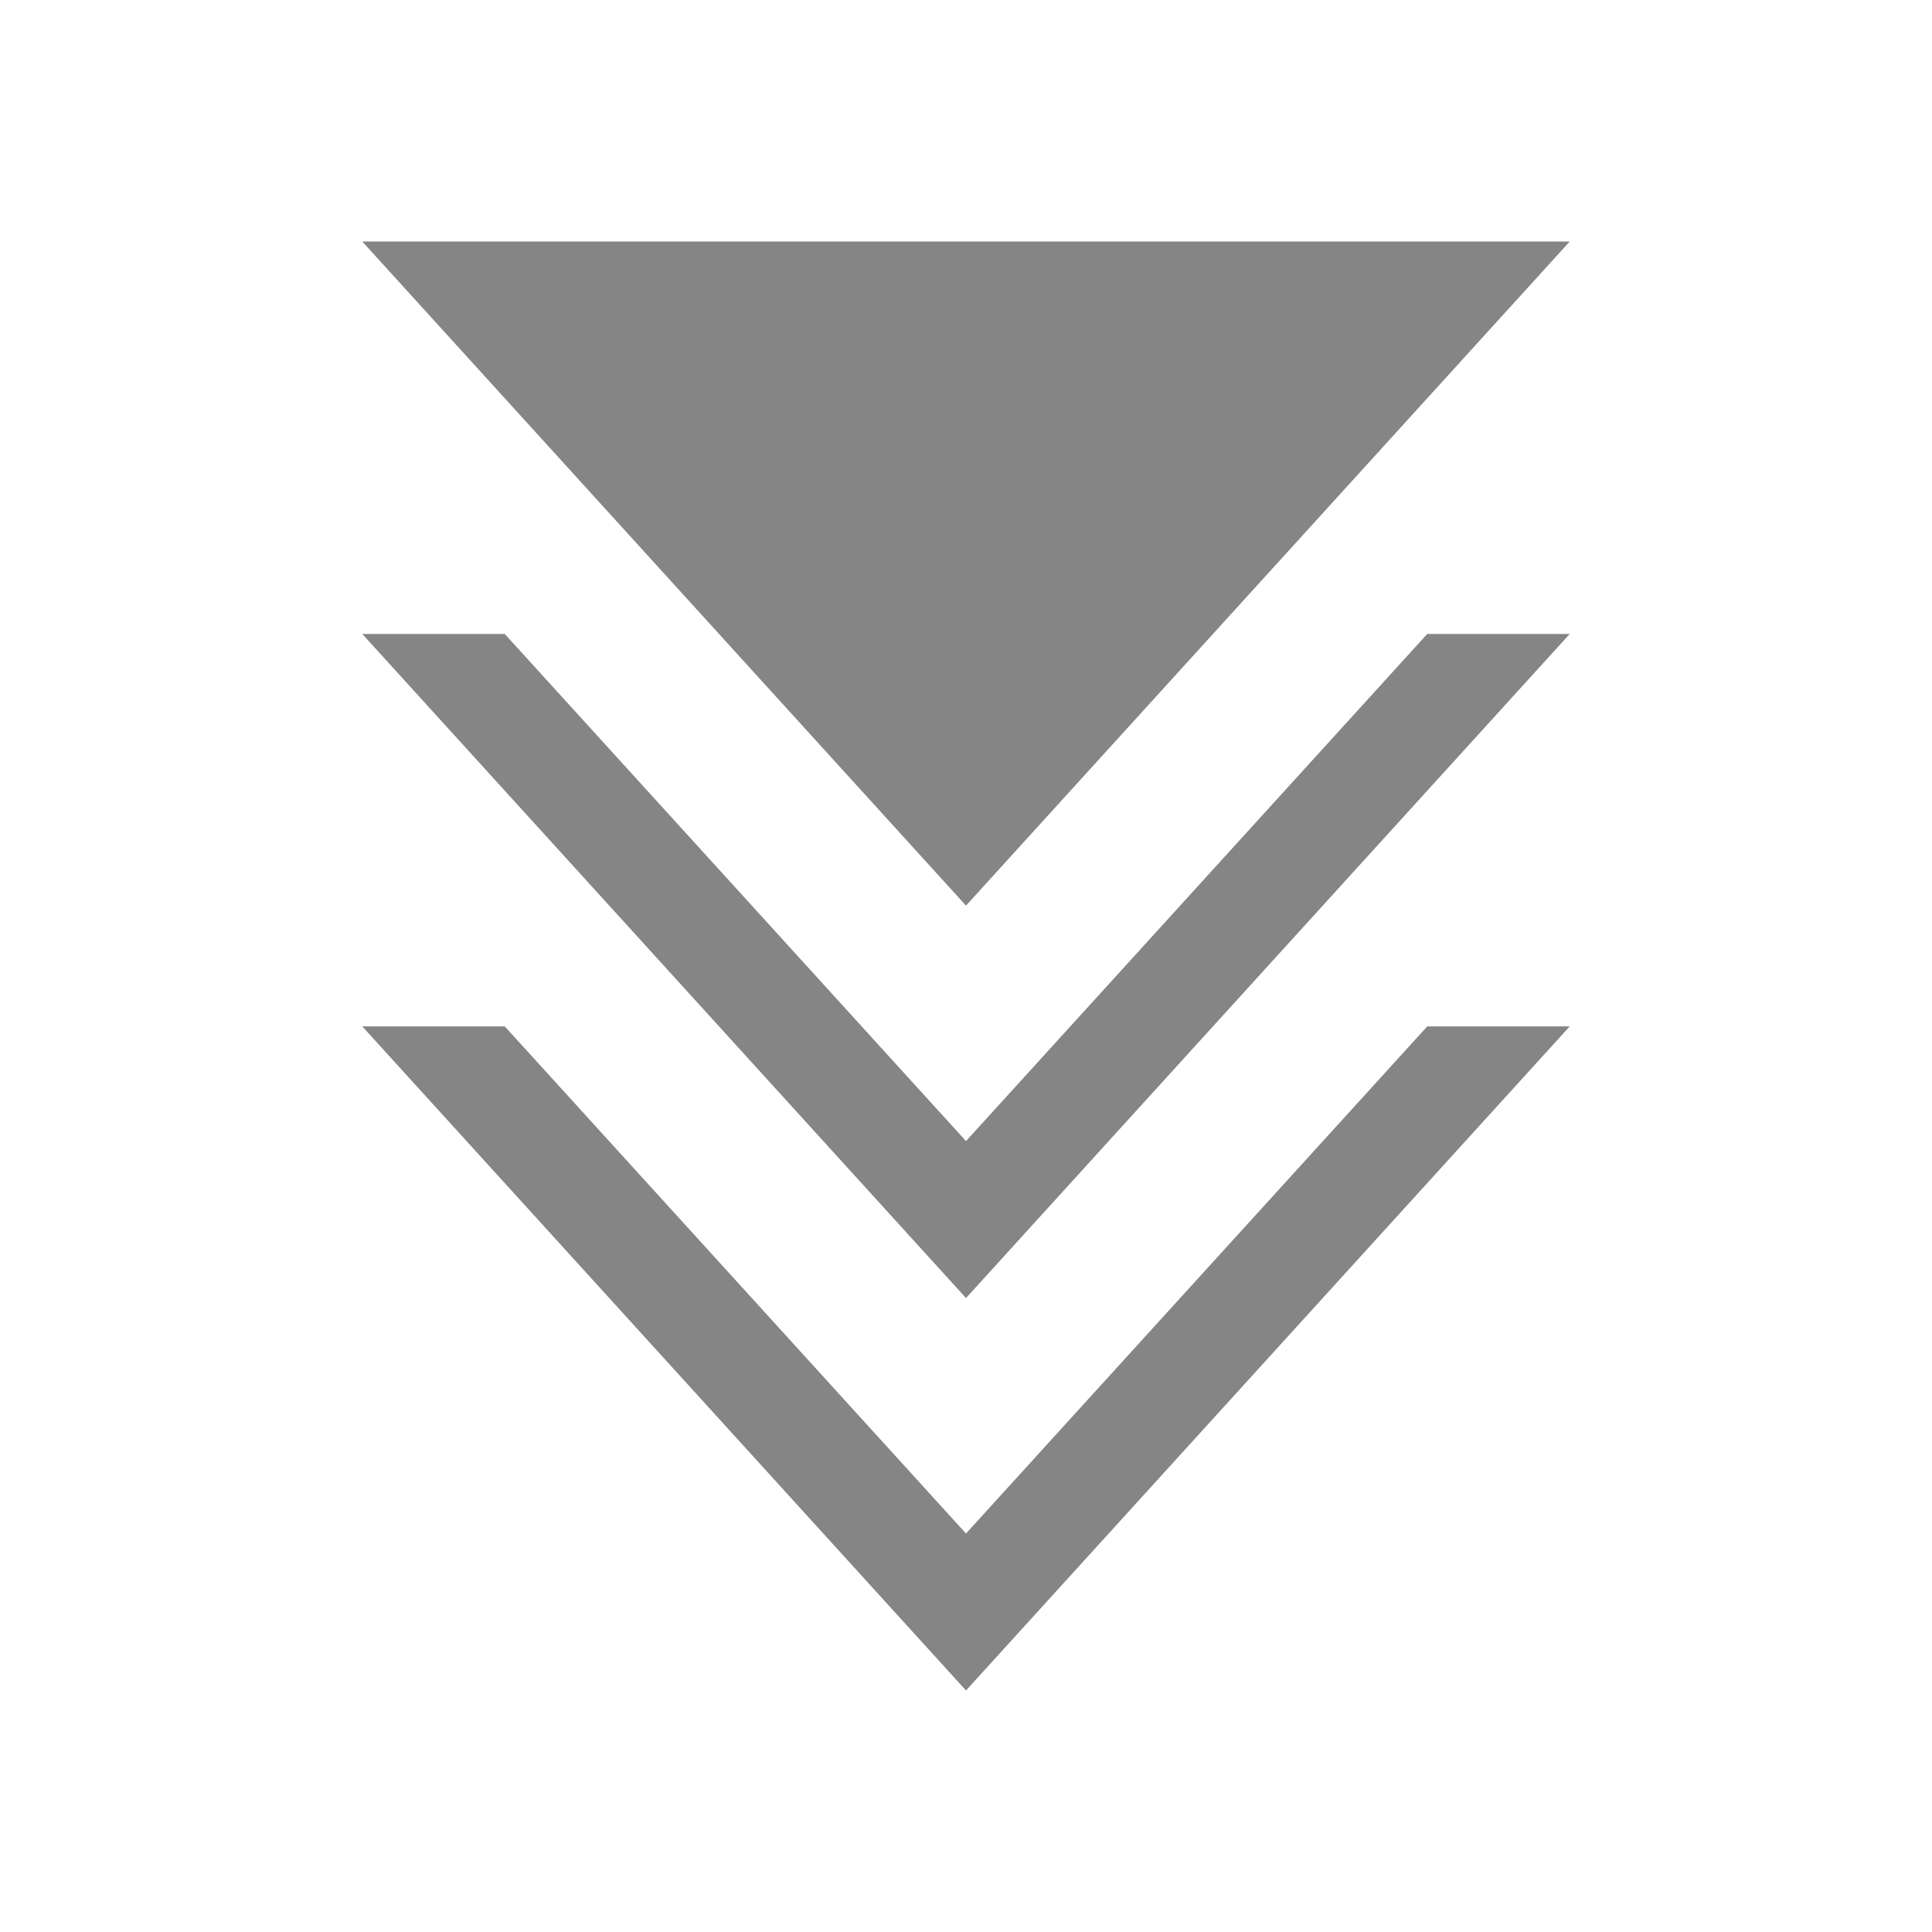 <?xml version="1.0" encoding="utf-8"?>
<!-- Generator: Adobe Illustrator 26.5.0, SVG Export Plug-In . SVG Version: 6.00 Build 0)  -->
<svg version="1.1" id="Layer_1" xmlns="http://www.w3.org/2000/svg" xmlns:xlink="http://www.w3.org/1999/xlink" x="0px" y="0px"
	 viewBox="0 0 320 320" style="enable-background:new 0 0 320 320;" xml:space="preserve">
<style type="text/css">
	.st0{fill:#858585;}
	.st1{fill:none;}
</style>
<path class="st0" d="M236.4,170L160,254l-76.4-84H60l100,110l100-110H236.4z M236.4,105L160,189l-76.4-84H60l100,110l100-110H236.4z
	 M60,40l100,110L260,40H60z"/>
<rect class="st1" width="320" height="320"/>
</svg>
